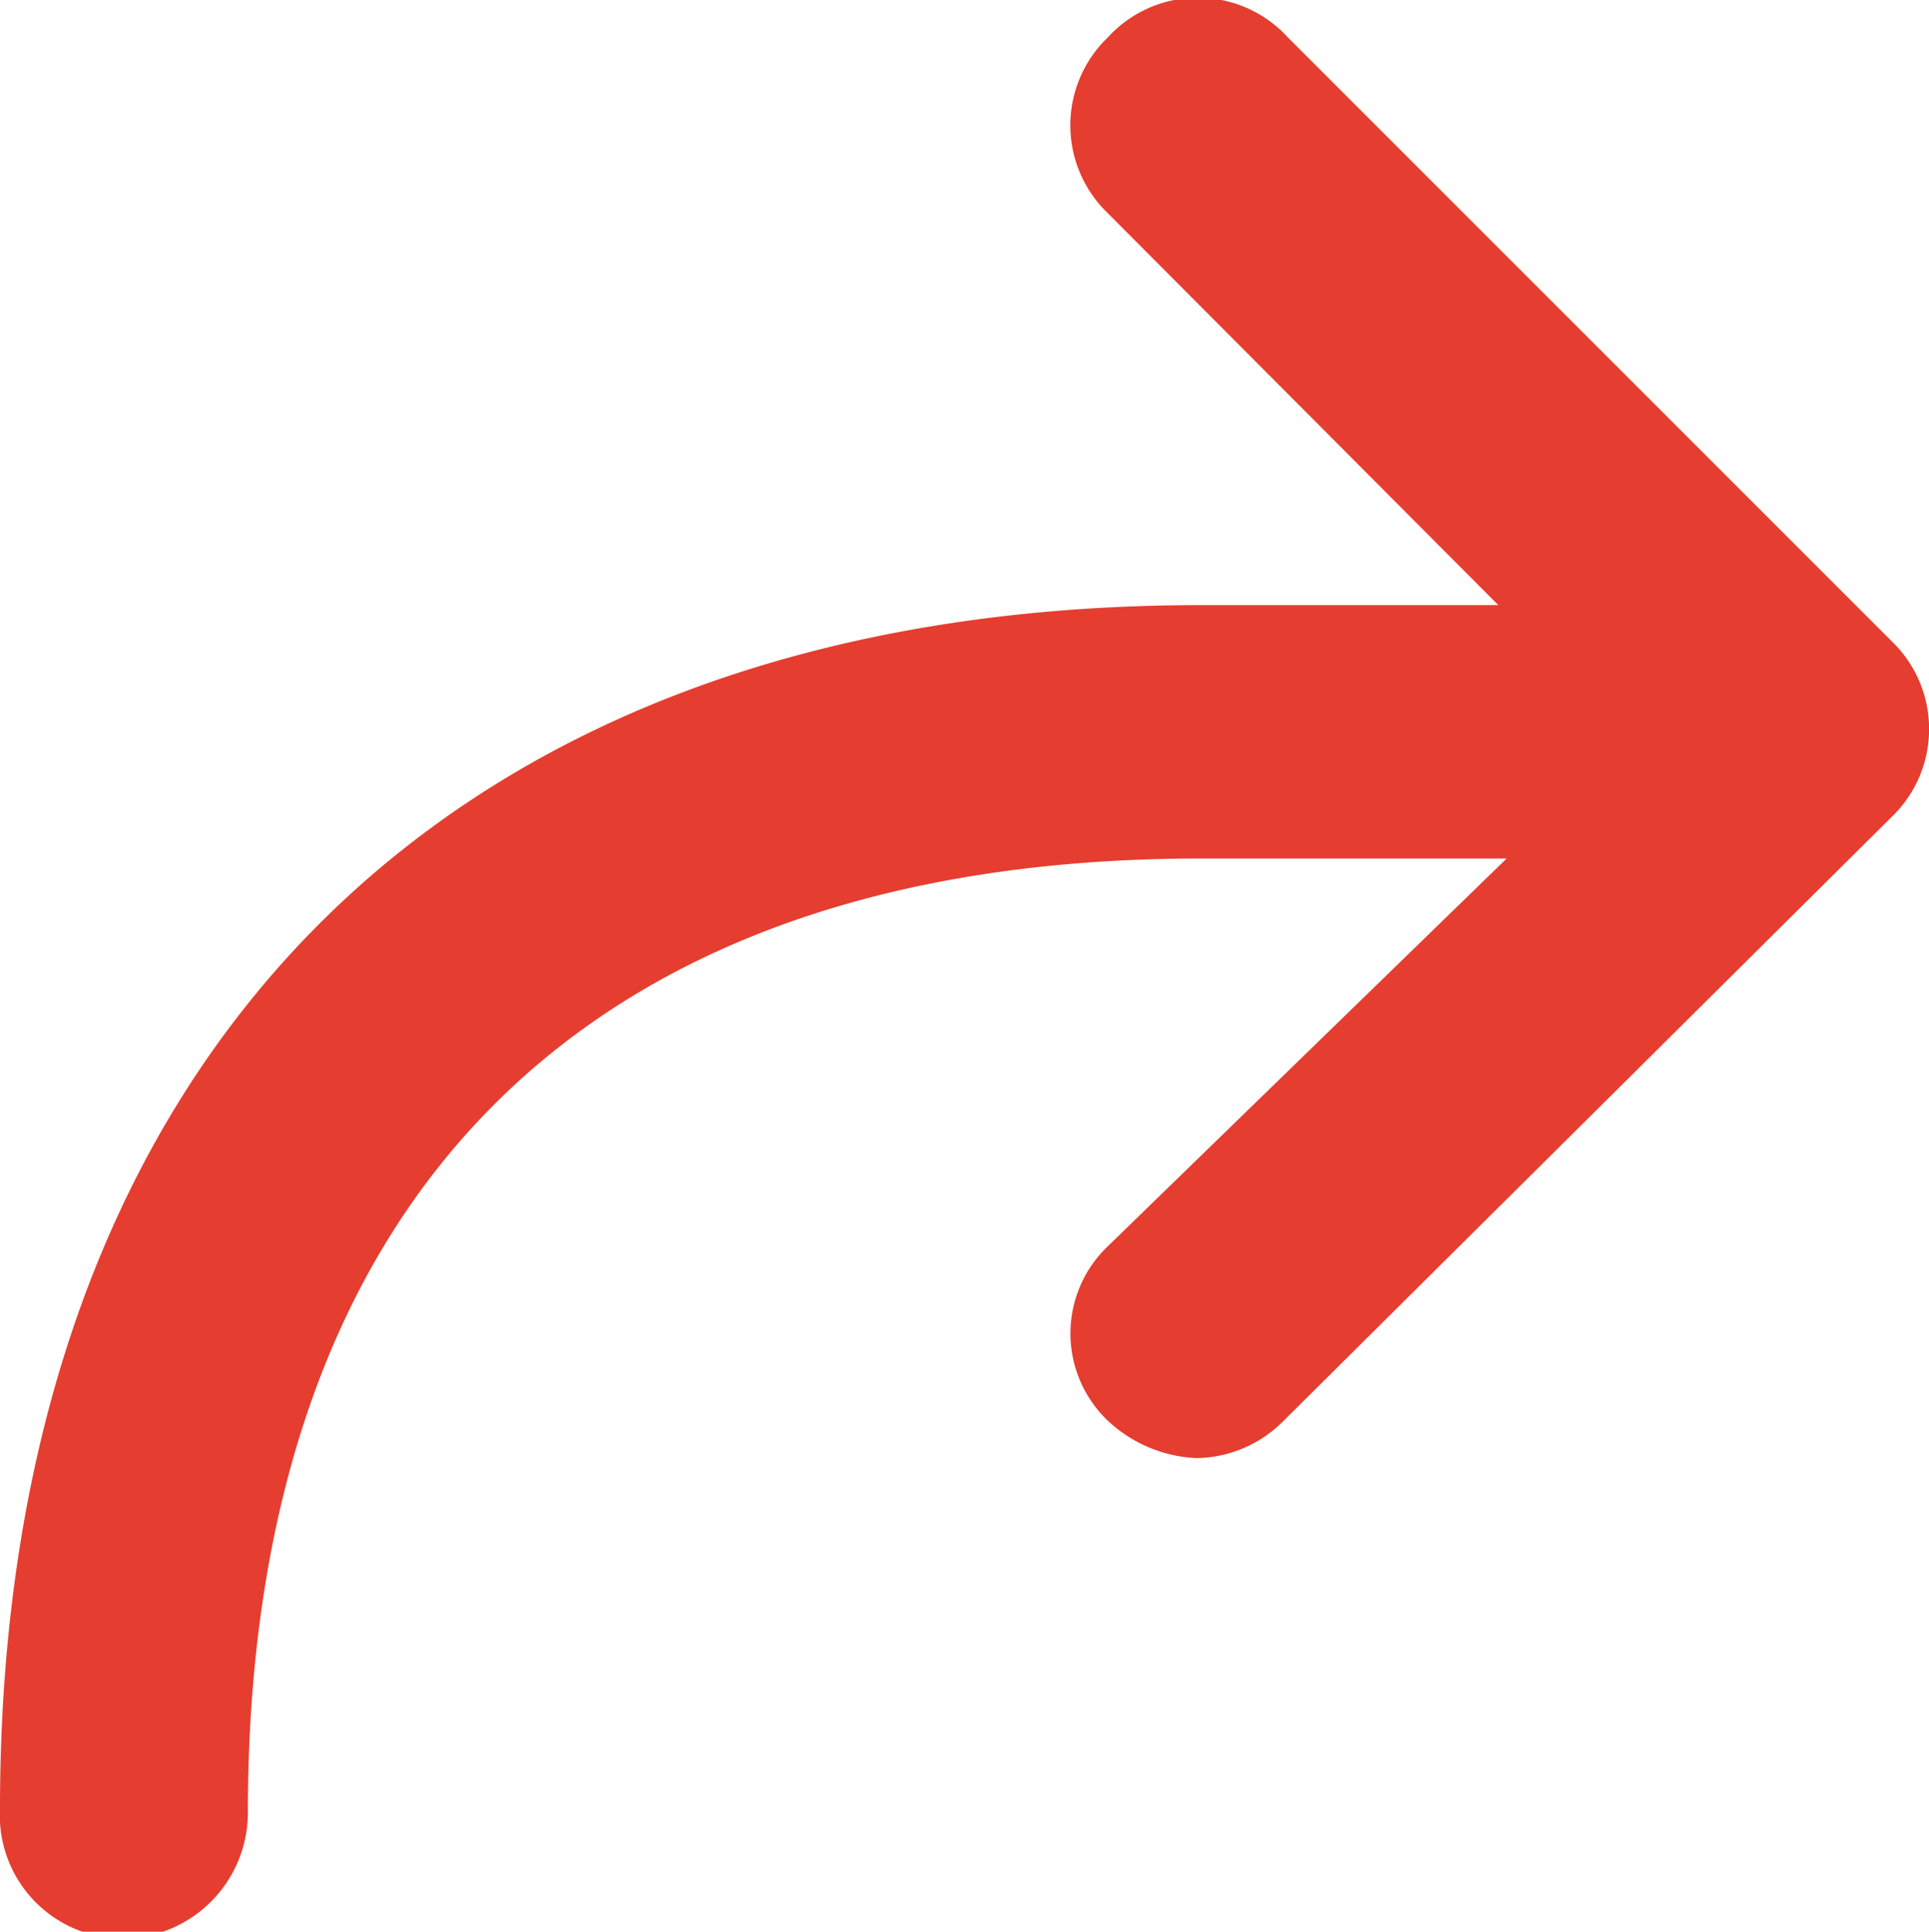 <?xml version="1.0" encoding="UTF-8"?> <svg xmlns="http://www.w3.org/2000/svg" viewBox="0 0 13.93 13.95"><defs><style>.cls-1{fill:#e53e30;fill-rule:evenodd;}</style></defs><g id="Calque_2" data-name="Calque 2"><g id="Calque_1-2" data-name="Calque 1"><path id="arrow" class="cls-1" d="M13.66,4.63,9.3.27A.88.88,0,0,0,8,.27.88.88,0,0,0,8,1.54l2.82,2.83H8.67C3.25,4.37,0,7.62,0,13.06A.89.89,0,0,0,.89,14a.91.91,0,0,0,.9-.91c0-4.44,2.44-6.89,6.88-6.89h2.21L8,9a.87.87,0,0,0,0,1.26,1,1,0,0,0,.64.27.9.9,0,0,0,.63-.27L13.66,5.9a.88.88,0,0,0,0-1.27"></path></g></g></svg> 